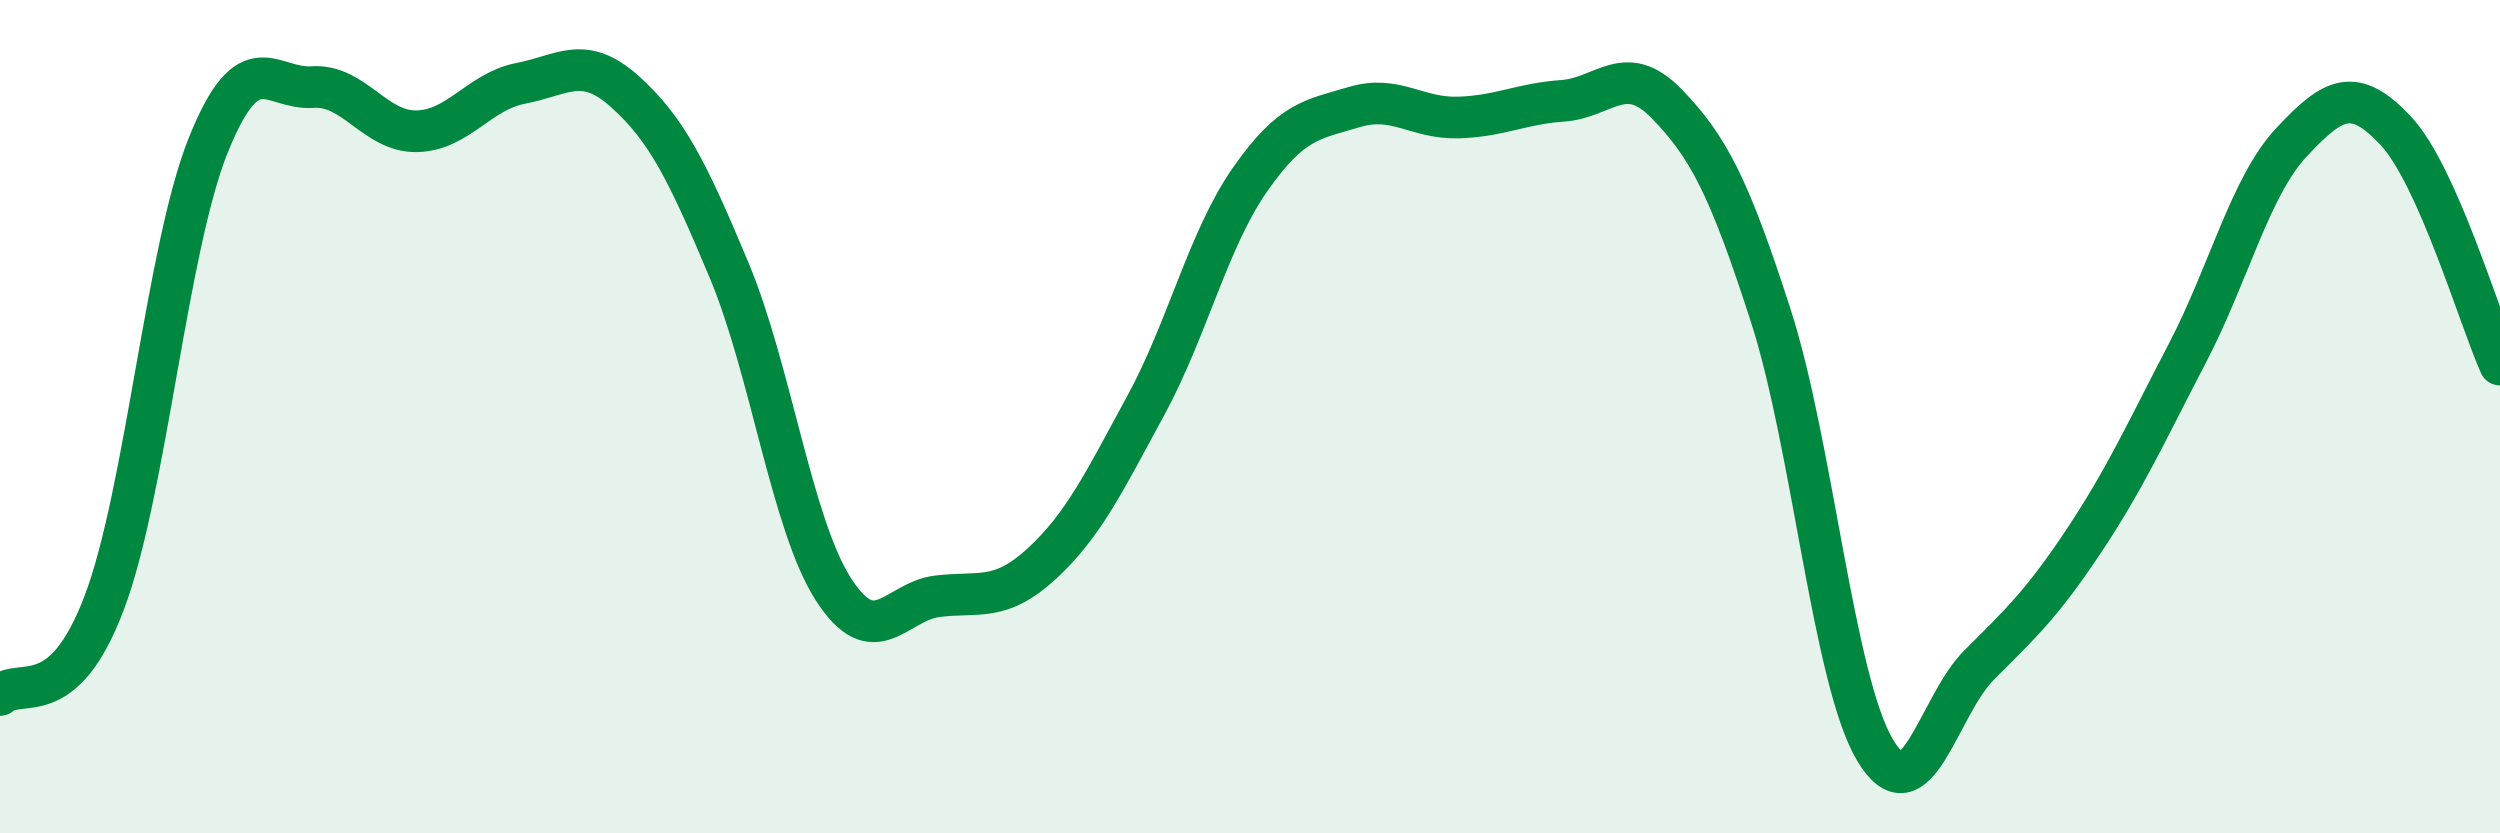 
    <svg width="60" height="20" viewBox="0 0 60 20" xmlns="http://www.w3.org/2000/svg">
      <path
        d="M 0,16.68 C 0.5,16.24 1.5,17.11 2.5,14.47 C 3.5,11.83 4,5.96 5,3.48 C 6,1 6.5,2.16 7.5,2.09 C 8.5,2.02 9,3.17 10,3.15 C 11,3.13 11.5,2.19 12.5,2 C 13.5,1.81 14,1.3 15,2.2 C 16,3.1 16.5,4.1 17.5,6.49 C 18.5,8.88 19,12.58 20,14.14 C 21,15.7 21.5,14.43 22.5,14.31 C 23.5,14.19 24,14.45 25,13.53 C 26,12.61 26.5,11.57 27.5,9.73 C 28.5,7.89 29,5.74 30,4.31 C 31,2.88 31.5,2.87 32.5,2.57 C 33.5,2.27 34,2.85 35,2.82 C 36,2.79 36.5,2.49 37.5,2.42 C 38.5,2.35 39,1.46 40,2.49 C 41,3.52 41.5,4.48 42.5,7.58 C 43.5,10.68 44,16.32 45,18 C 46,19.68 46.5,16.96 47.5,15.96 C 48.5,14.96 49,14.5 50,13 C 51,11.5 51.5,10.39 52.5,8.47 C 53.5,6.55 54,4.48 55,3.41 C 56,2.34 56.5,2.07 57.5,3.14 C 58.5,4.21 59.5,7.63 60,8.75L60 20L0 20Z"
        fill="#008740"
        opacity="0.1"
        stroke-linecap="round"
        stroke-linejoin="round"
      />
      <path
        d="M 0,16.68 C 0.5,16.24 1.5,17.11 2.5,14.47 C 3.5,11.83 4,5.96 5,3.48 C 6,1 6.5,2.16 7.5,2.09 C 8.5,2.02 9,3.17 10,3.15 C 11,3.13 11.5,2.19 12.5,2 C 13.5,1.81 14,1.3 15,2.2 C 16,3.1 16.5,4.1 17.5,6.49 C 18.5,8.88 19,12.58 20,14.14 C 21,15.7 21.5,14.43 22.5,14.31 C 23.5,14.19 24,14.45 25,13.53 C 26,12.61 26.5,11.57 27.5,9.73 C 28.5,7.89 29,5.74 30,4.31 C 31,2.88 31.5,2.87 32.5,2.57 C 33.5,2.27 34,2.85 35,2.82 C 36,2.79 36.5,2.49 37.5,2.42 C 38.5,2.35 39,1.46 40,2.49 C 41,3.52 41.5,4.48 42.5,7.58 C 43.5,10.68 44,16.32 45,18 C 46,19.68 46.5,16.96 47.5,15.96 C 48.5,14.96 49,14.5 50,13 C 51,11.5 51.5,10.39 52.5,8.47 C 53.5,6.55 54,4.48 55,3.41 C 56,2.34 56.5,2.07 57.5,3.14 C 58.5,4.21 59.5,7.63 60,8.75"
        stroke="#008740"
        stroke-width="1"
        fill="none"
        stroke-linecap="round"
        stroke-linejoin="round"
      />
    </svg>
  